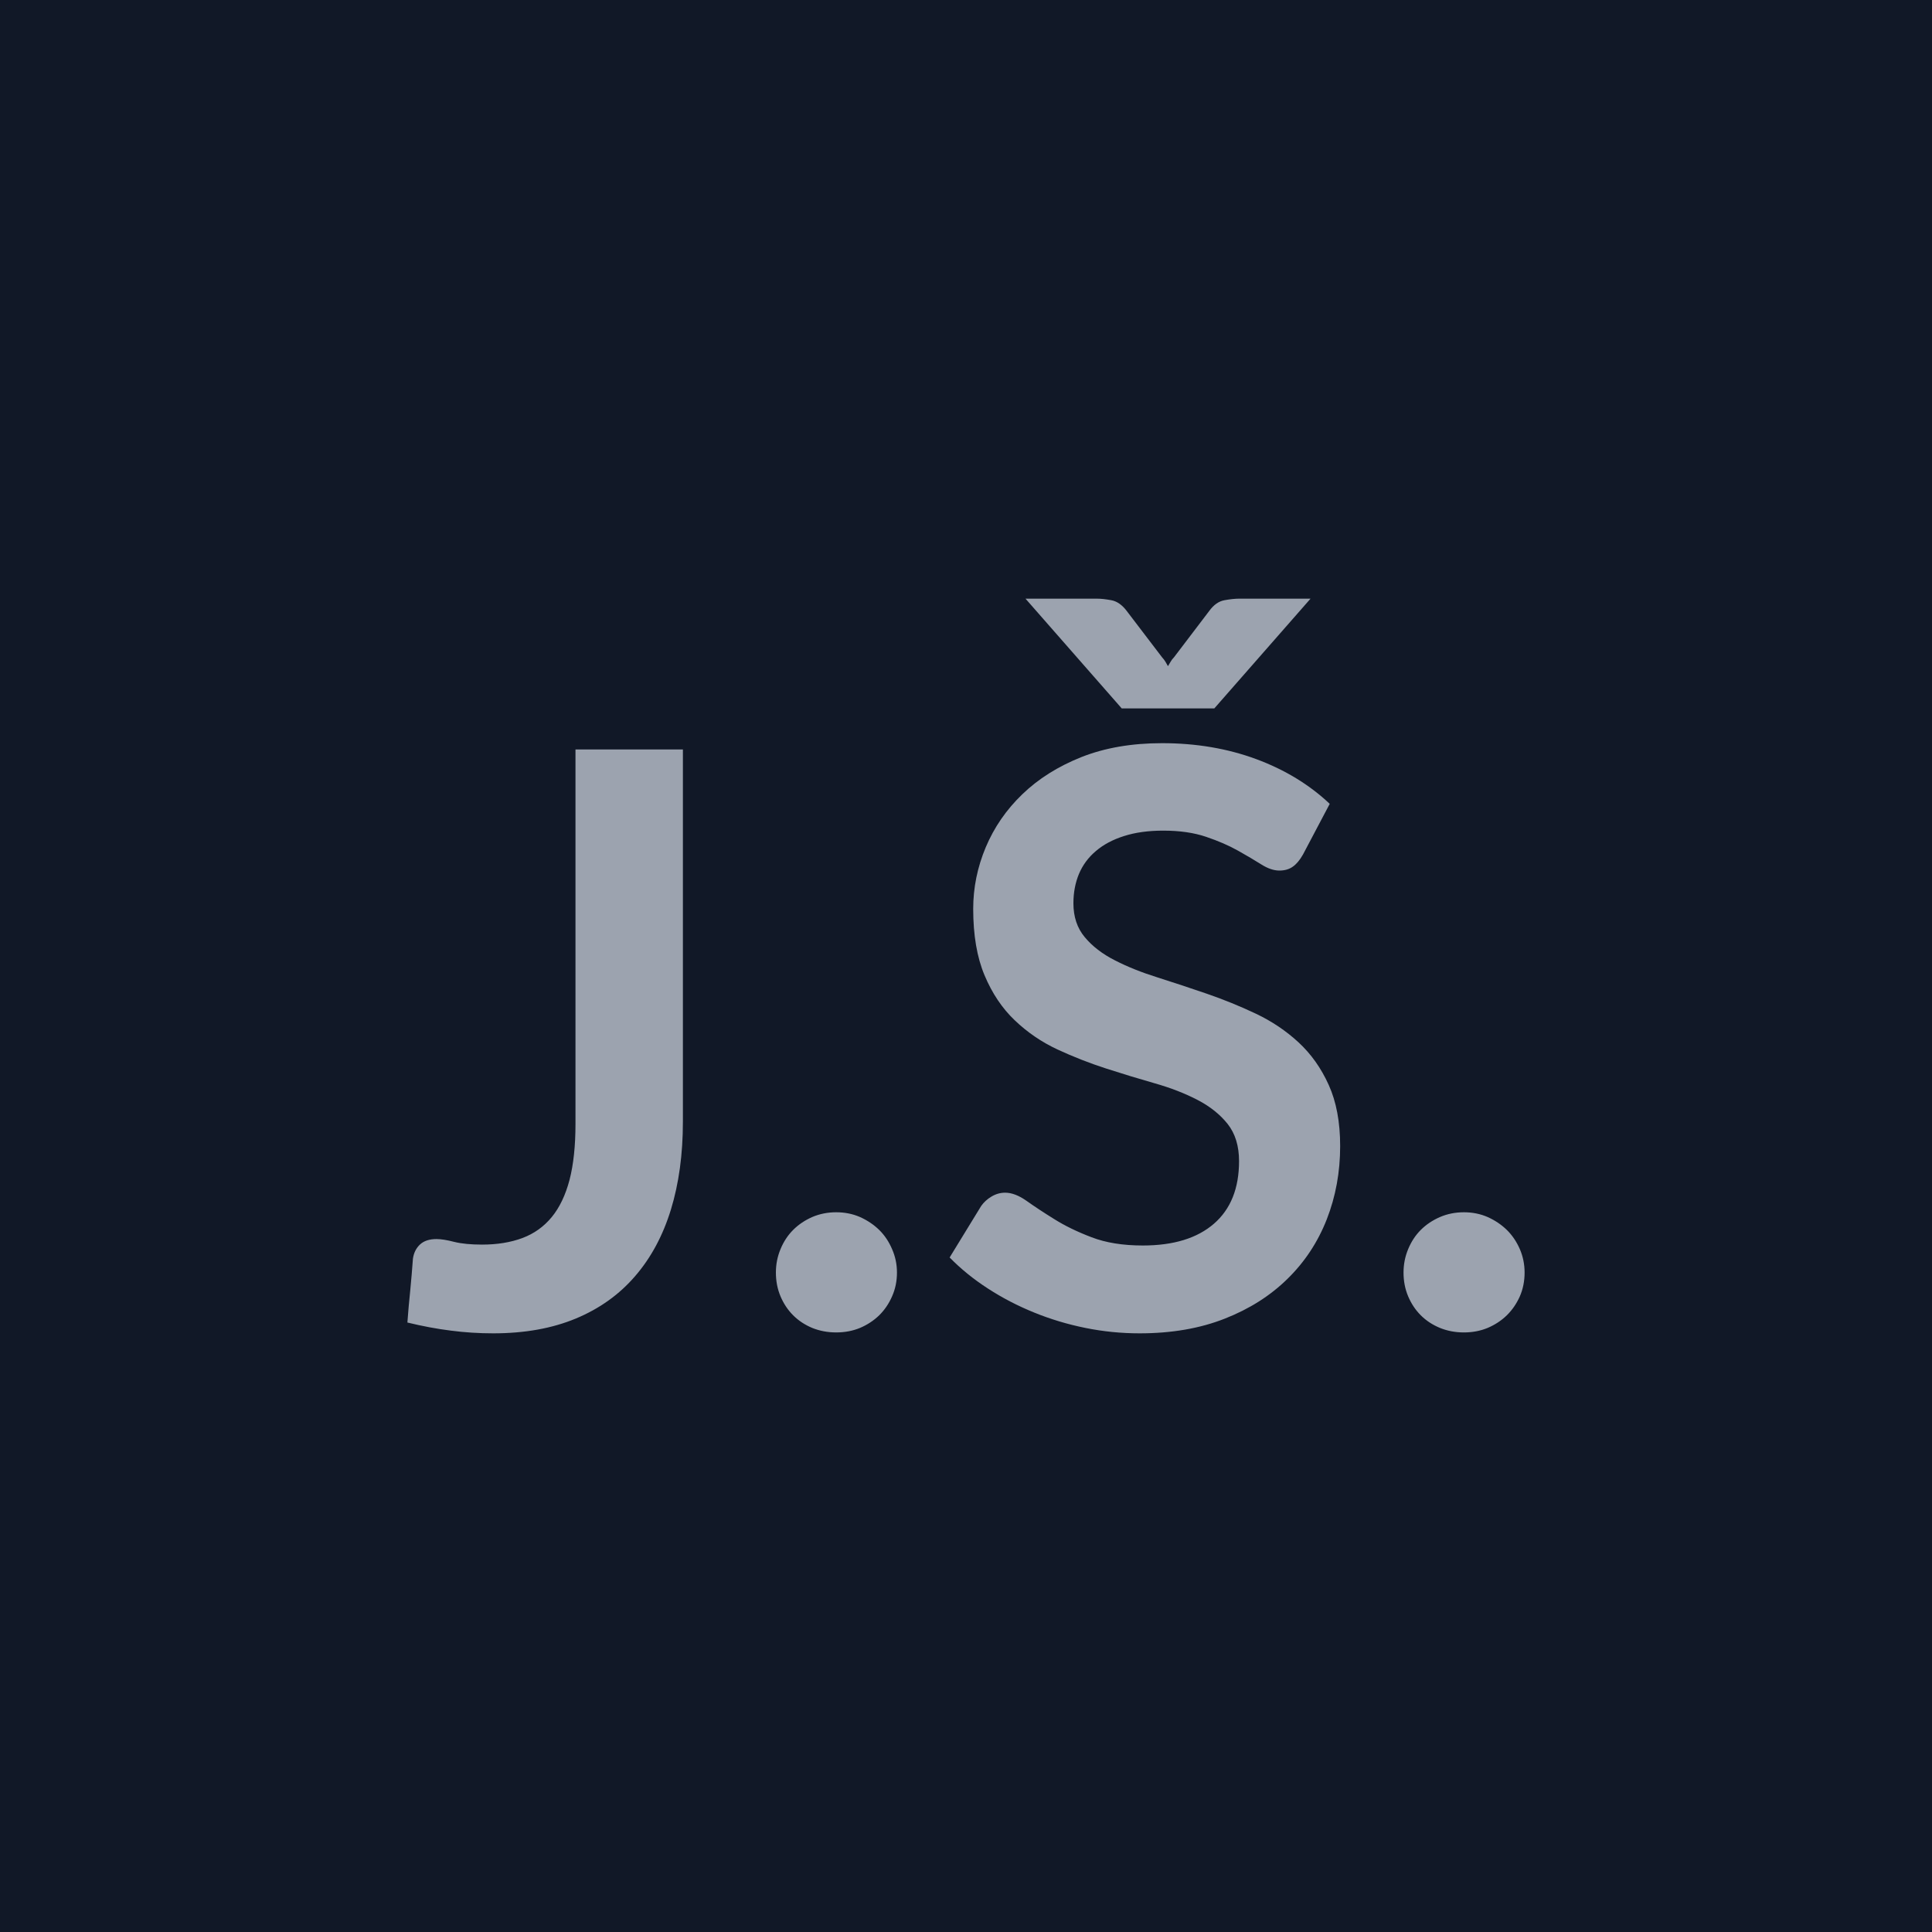 <svg xmlns="http://www.w3.org/2000/svg" width="150" height="150" viewBox="0 0 150 150"><rect width="100%" height="100%" fill="#111827"/><path fill="#9CA3AF" d="M53.02 58.19v28.9q0 3.78-.93 6.82-.93 3.03-2.78 5.17-1.84 2.14-4.6 3.29t-6.42 1.15q-1.67 0-3.28-.21-1.61-.2-3.38-.63.09-1.24.22-2.48.12-1.24.21-2.48.1-.68.55-1.1t1.28-.42q.53 0 1.38.22.85.21 2.16.21 1.76 0 3.13-.51 1.36-.51 2.28-1.63.91-1.11 1.38-2.89.46-1.79.46-4.33V58.19zm7.22 40.61q0-.96.36-1.82.36-.87.98-1.49t1.48-1q.87-.37 1.86-.37 1 0 1.85.37.85.38 1.49 1 .63.62 1 1.49.38.86.38 1.82 0 1-.38 1.85-.37.85-1 1.47-.64.62-1.49.98-.85.35-1.85.35-.99 0-1.86-.35-.86-.36-1.48-.98t-.98-1.47-.36-1.85m43-36.39-2.08 3.94q-.37.65-.79.94-.42.3-1.04.3-.65 0-1.41-.48t-1.81-1.07-2.47-1.07q-1.41-.48-3.33-.48-1.73 0-3.04.42-1.3.41-2.18 1.16-.88.74-1.32 1.78-.43 1.04-.43 2.28 0 1.58.88 2.63.88 1.06 2.34 1.8 1.46.75 3.32 1.33 1.86.59 3.81 1.26t3.81 1.55 3.32 2.23 2.34 3.3q.89 1.96.89 4.75 0 3.03-1.04 5.69-1.04 2.65-3.04 4.61-2 1.97-4.88 3.1-2.89 1.14-6.61 1.14-2.14 0-4.21-.42-2.08-.42-3.99-1.2-1.9-.77-3.58-1.86-1.67-1.08-2.97-2.41l2.45-4q.31-.44.8-.73.5-.3 1.06-.3.77 0 1.67.64t2.14 1.41q1.24.78 2.9 1.41 1.66.64 3.98.64 3.57 0 5.52-1.69t1.95-4.86q0-1.76-.88-2.88-.88-1.11-2.34-1.87t-3.32-1.29-3.78-1.15-3.78-1.48q-1.86-.87-3.32-2.27-1.46-1.39-2.34-3.49-.88-2.09-.88-5.16 0-2.45.97-4.77.98-2.33 2.84-4.12 1.86-1.8 4.59-2.89 2.73-1.08 6.26-1.08 3.97 0 7.32 1.24 3.34 1.24 5.7 3.47M96.2 46.48h5.55L94.28 55h-7.19l-7.47-8.52h5.55q.46 0 1.11.12t1.18.81l2.76 3.62q.15.16.26.34.11.19.2.35.1-.16.21-.35.1-.18.26-.34l2.73-3.59q.52-.72 1.19-.84t1.13-.12m12.77 52.32q0-.96.36-1.82.36-.87.98-1.49t1.49-1q.86-.37 1.86-.37.99 0 1.84.37.85.38 1.49 1 .63.62 1.01 1.49.37.86.37 1.82 0 1-.37 1.85-.38.85-1.01 1.47-.64.62-1.49.98-.85.35-1.84.35-1 0-1.86-.35-.87-.36-1.49-.98t-.98-1.47-.36-1.85"/></svg>